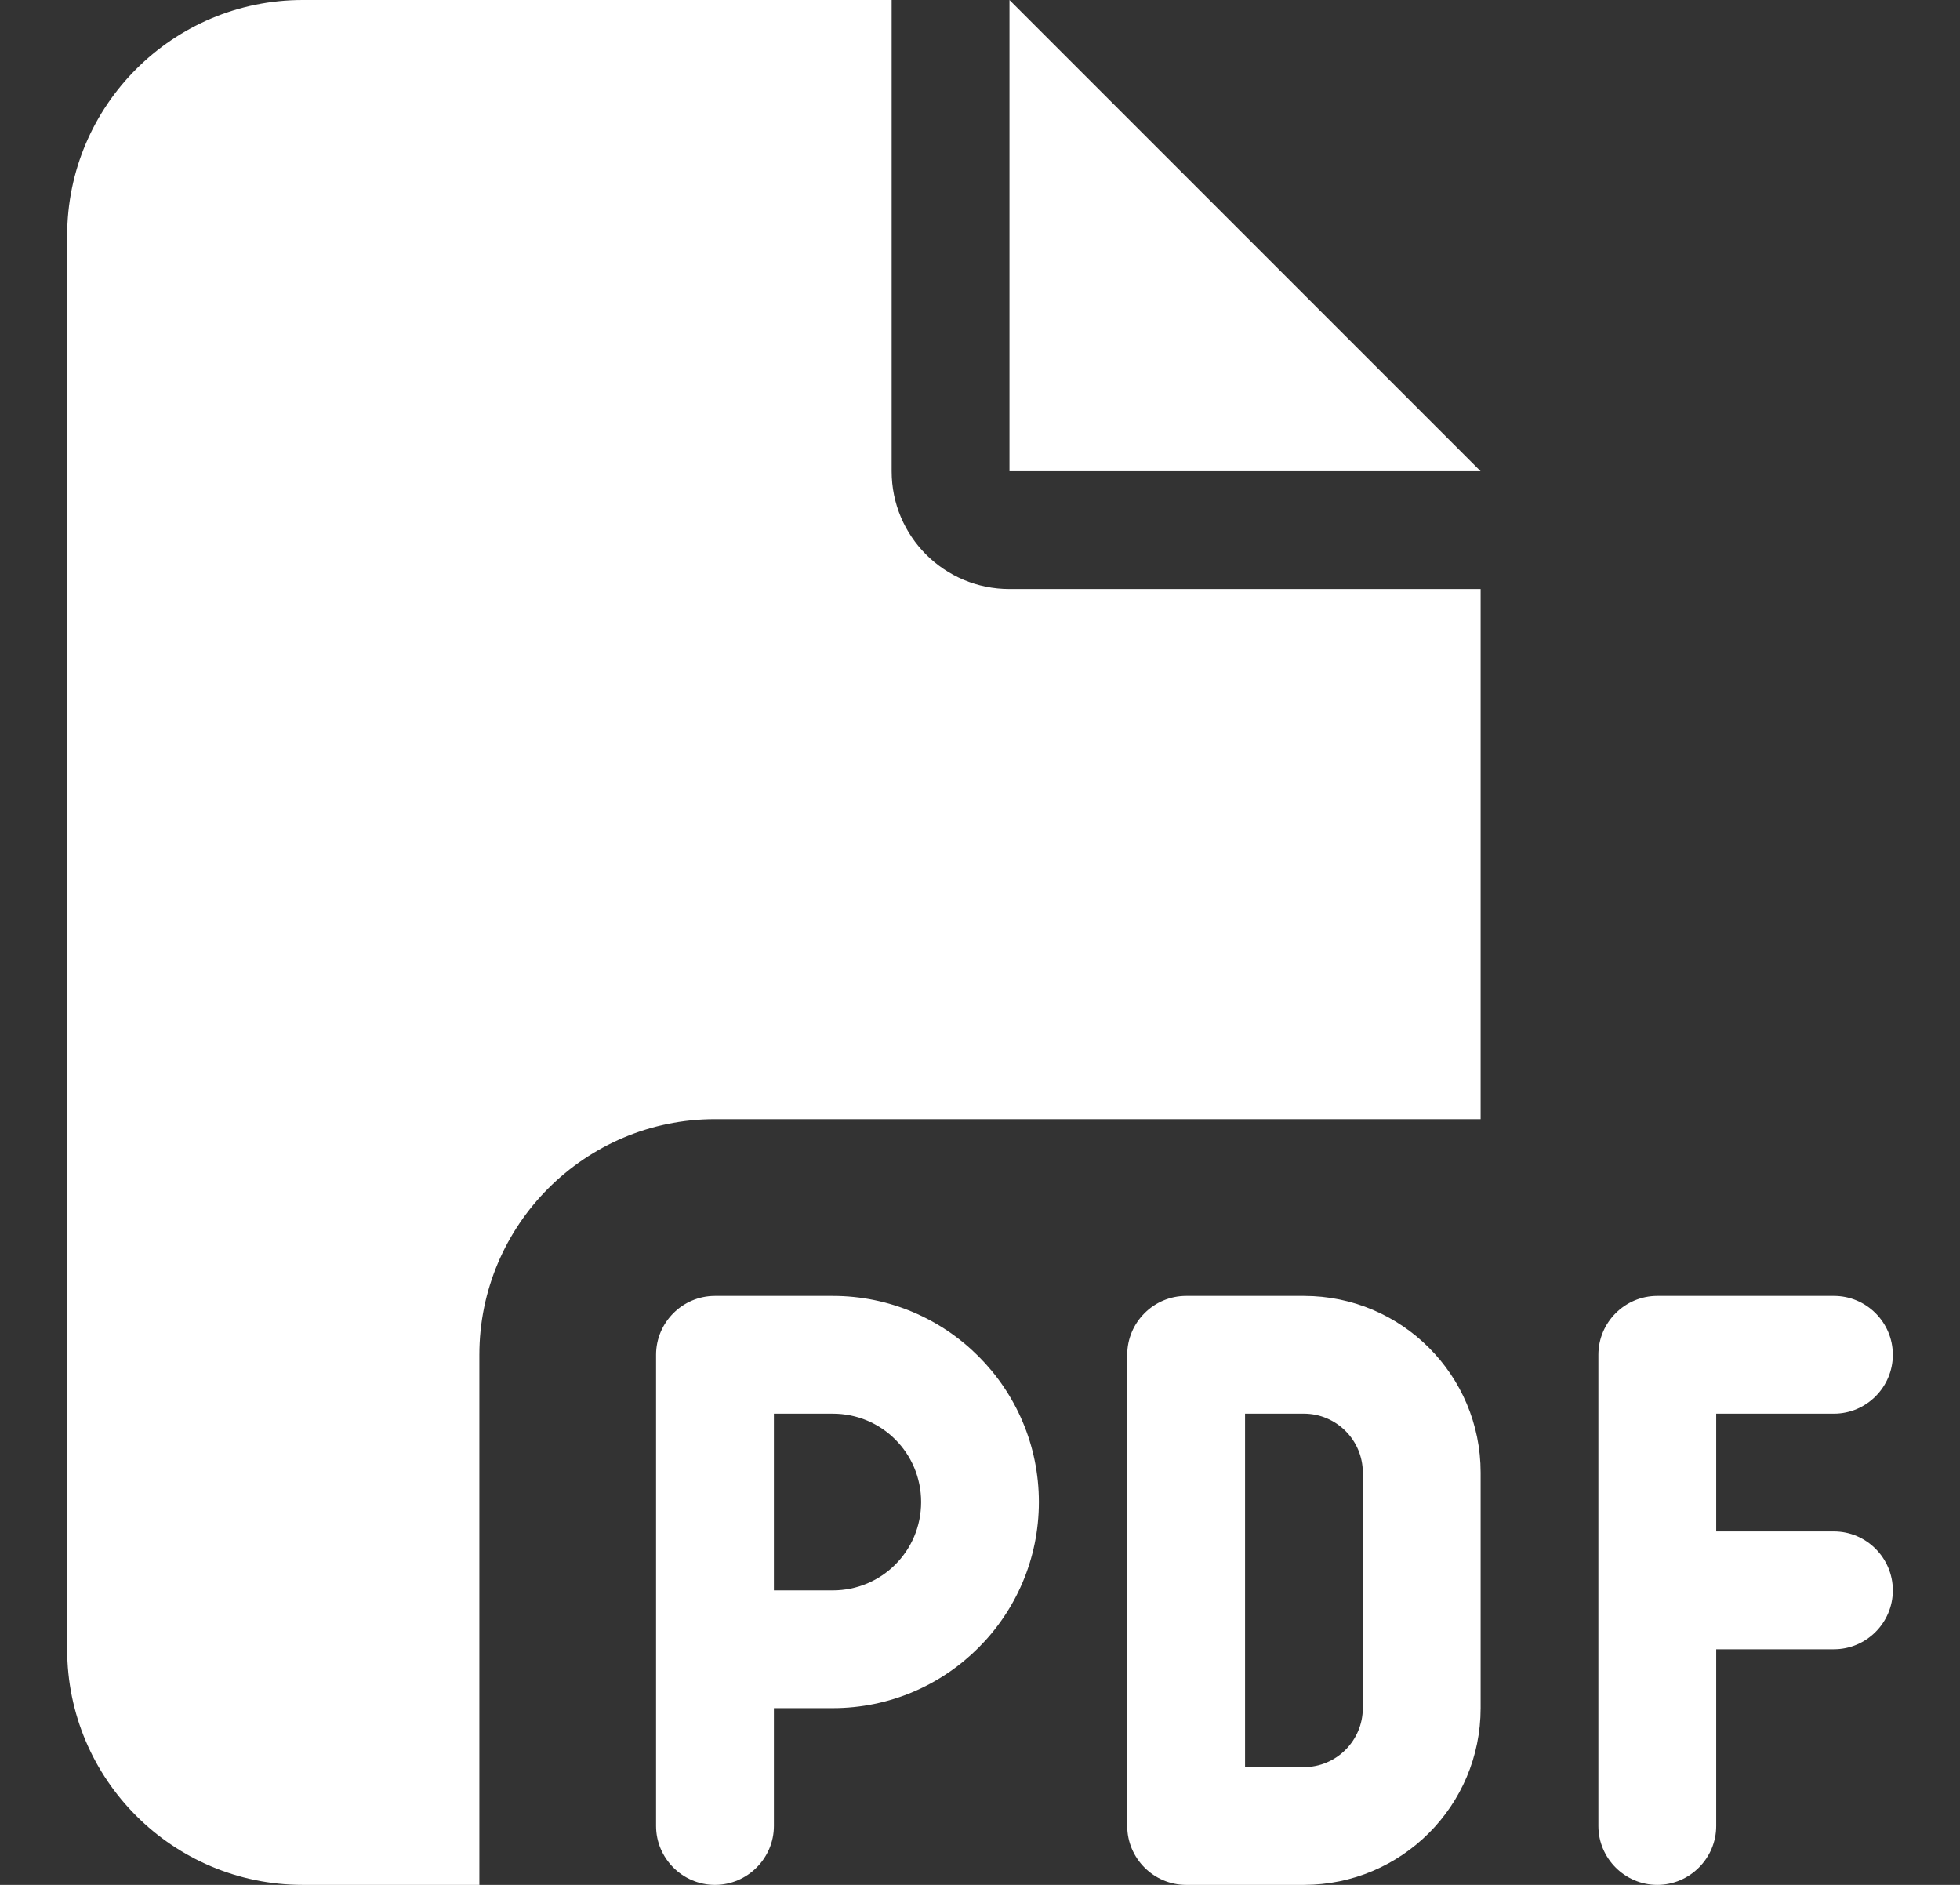 <svg width="26" height="25" viewBox="0 0 26 25" fill="none" xmlns="http://www.w3.org/2000/svg">
<rect x="0" y="0" width="26" height="25" fill="#333333" stroke="none"/>
<path d="M0.891 3.125C0.891 1.401 2.292 0 4.016 0H11.828V6.25C11.828 7.114 12.526 7.812 13.391 7.812H19.641V14.844H9.484C7.761 14.844 6.359 16.245 6.359 17.969V25H4.016C2.292 25 0.891 23.599 0.891 21.875V3.125ZM19.641 6.25H13.391V0L19.641 6.25ZM9.484 17.188H11.047C12.556 17.188 13.781 18.413 13.781 19.922C13.781 21.431 12.556 22.656 11.047 22.656H10.266V24.219C10.266 24.648 9.914 25 9.484 25C9.055 25 8.703 24.648 8.703 24.219V17.969C8.703 17.539 9.055 17.188 9.484 17.188ZM11.047 21.094C11.696 21.094 12.219 20.571 12.219 19.922C12.219 19.273 11.696 18.75 11.047 18.75H10.266V21.094H11.047ZM15.734 17.188H17.297C18.591 17.188 19.641 18.237 19.641 19.531V22.656C19.641 23.95 18.591 25 17.297 25H15.734C15.305 25 14.953 24.648 14.953 24.219V17.969C14.953 17.539 15.305 17.188 15.734 17.188ZM17.297 23.438C17.727 23.438 18.078 23.086 18.078 22.656V19.531C18.078 19.102 17.727 18.75 17.297 18.75H16.516V23.438H17.297ZM21.203 17.969C21.203 17.539 21.555 17.188 21.984 17.188H24.328C24.758 17.188 25.109 17.539 25.109 17.969C25.109 18.398 24.758 18.75 24.328 18.75H22.766V20.312H24.328C24.758 20.312 25.109 20.664 25.109 21.094C25.109 21.523 24.758 21.875 24.328 21.875H22.766V24.219C22.766 24.648 22.414 25 21.984 25C21.555 25 21.203 24.648 21.203 24.219V17.969Z" fill="white"/>
</svg>

